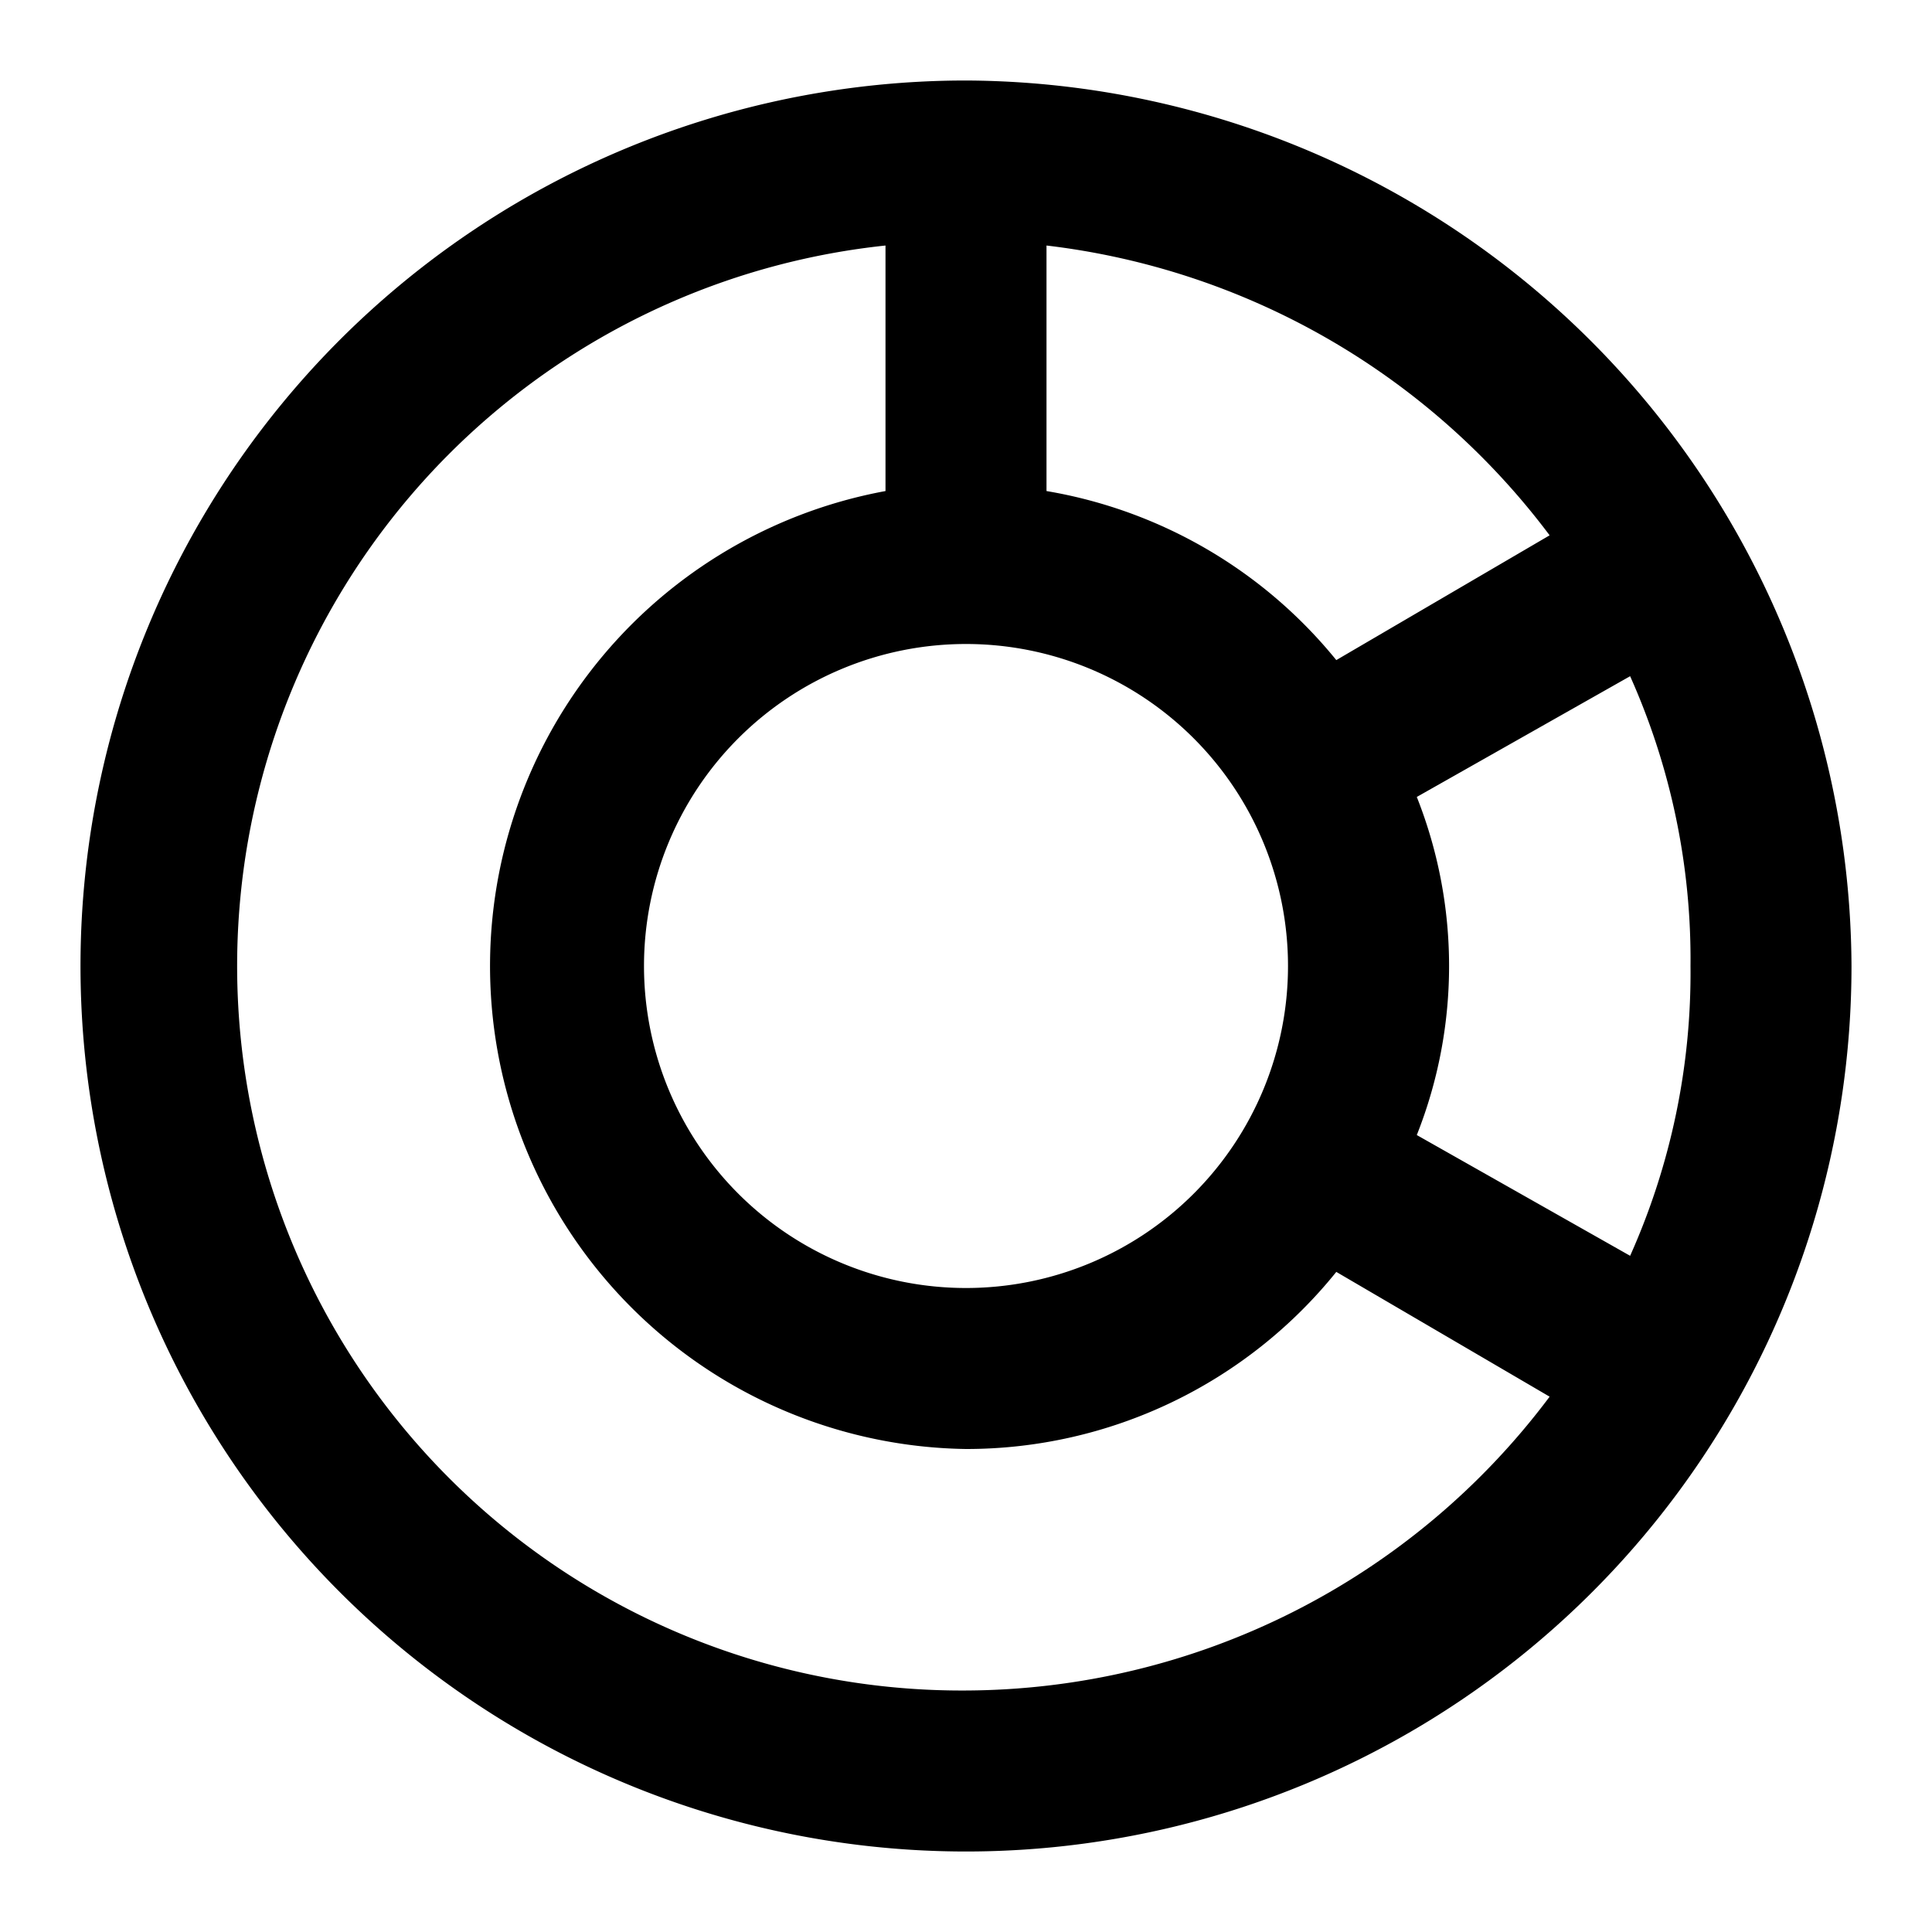 <?xml version="1.0" encoding="utf-8"?><!-- Uploaded to: SVG Repo, www.svgrepo.com, Generator: SVG Repo Mixer Tools -->
<svg width="800px" height="800px" viewBox="0 0 48 48" xmlns="http://www.w3.org/2000/svg">
  <title>chart-donut</title>
  <g id="Layer_2" data-name="Layer 2">
    <g id="invisible_box" data-name="invisible box">
      <rect width="48" height="48" fill="none"/>
    </g>
    <g id="icons_Q2" data-name="icons Q2">
      <path d="M24,2A22,22,0,1,0,46,24,22.1,22.1,0,0,0,24,2ZM42,24a17.2,17.2,0,0,1-1.5,7.2l-5.3-3a11.4,11.4,0,0,0,0-8.4l5.3-3A17.2,17.2,0,0,1,42,24ZM38.5,13.3l-5.3,3.1A11.8,11.8,0,0,0,26,12.2V6.1A18.3,18.3,0,0,1,38.5,13.3ZM24,16a8,8,0,1,1-8,8A8,8,0,0,1,24,16Zm0,26A18,18,0,0,1,22,6.1v6.1A12,12,0,0,0,24,36a11.8,11.8,0,0,0,9.2-4.4l5.3,3.1A18.2,18.2,0,0,1,24,42Z"/>
    </g>
  </g>
</svg>
